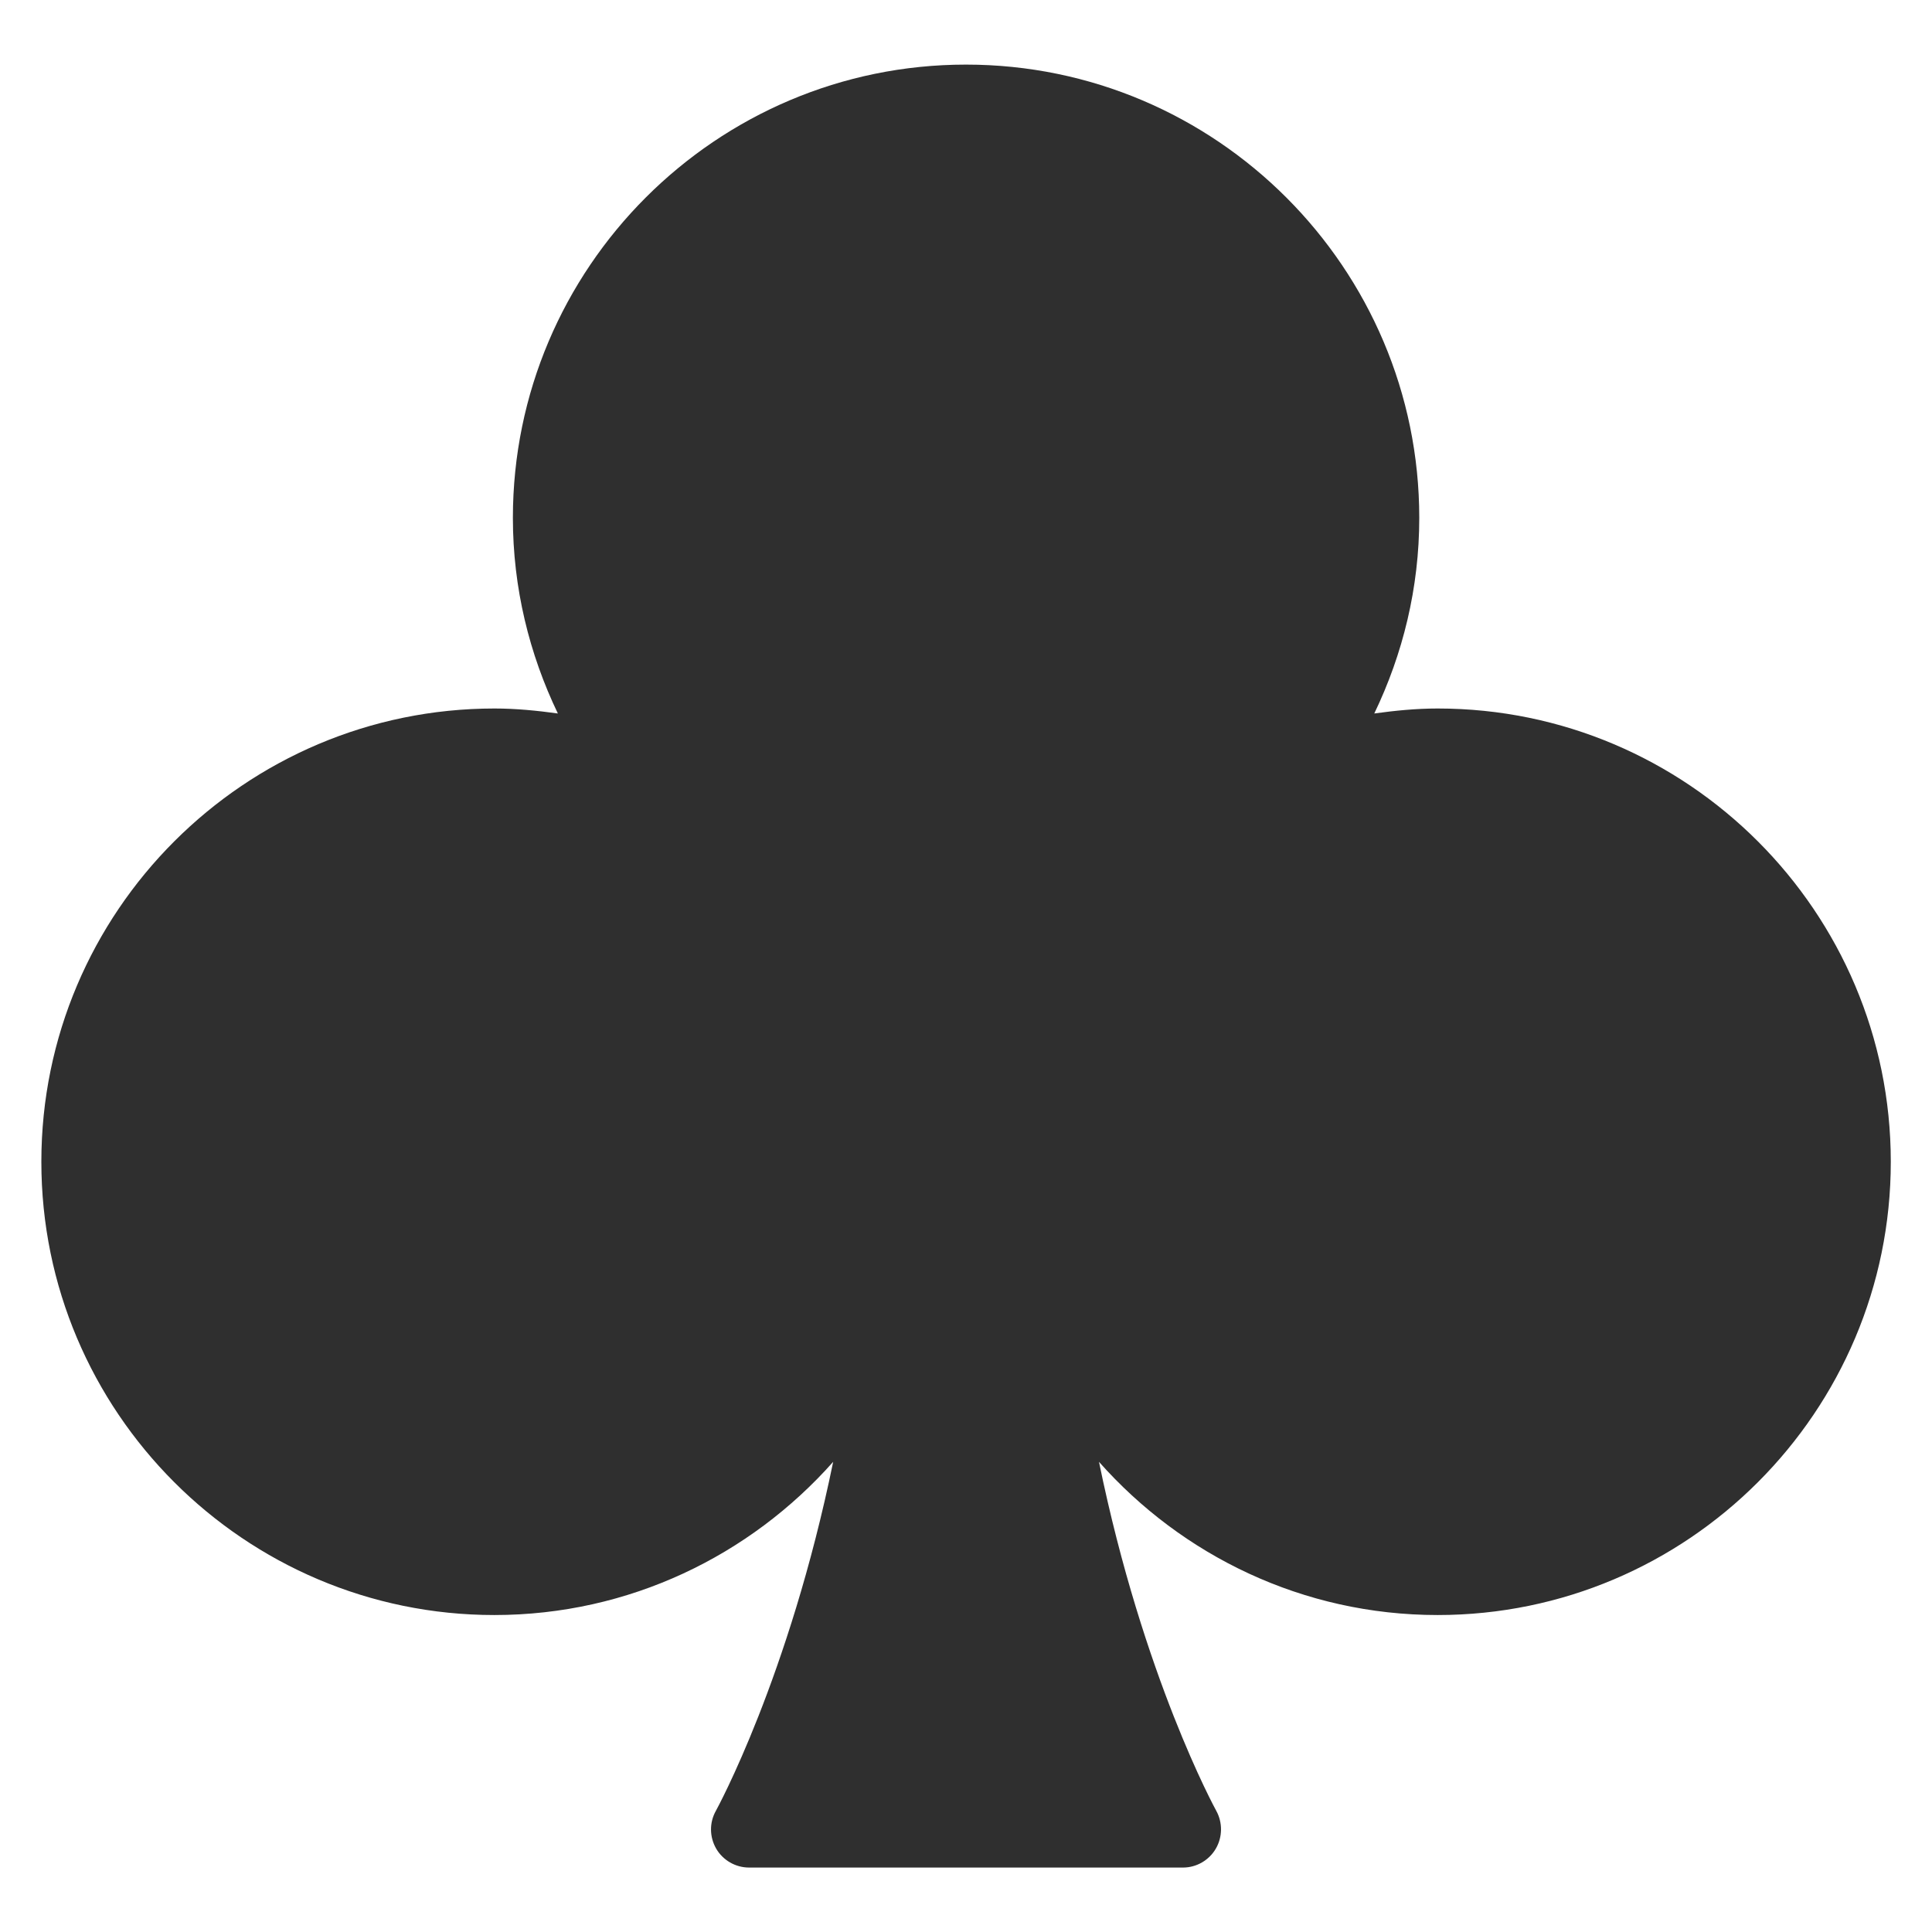 <svg width="128" height="128" xmlns="http://www.w3.org/2000/svg"><path d="M95.25 46.94c-1.43 0-2.82.14-4.2.33 1.89-3.93 2.98-8.31 2.98-12.96C94.03 17.76 80.56 4.28 64 4.28c-16.55 0-30.02 13.47-30.02 30.03 0 4.64 1.09 9.03 2.98 12.96-1.38-.19-2.77-.33-4.2-.33-16.55 0-30.02 13.47-30.02 30.02C2.73 93.52 16.2 107 32.75 107c8.93 0 16.94-3.94 22.45-10.15-2.93 14.28-7.7 22.99-7.77 23.12-.44.78-.43 1.73.02 2.51.45.77 1.28 1.25 2.18 1.25h28.75c.89 0 1.72-.48 2.17-1.25.45-.77.46-1.73.03-2.51-.07-.13-4.84-8.83-7.77-23.12 5.5 6.21 13.51 10.15 22.44 10.15 16.56 0 30.02-13.47 30.02-30.03 0-16.56-13.47-30.03-30.02-30.03z" fill="#2f2f2f"/></svg>